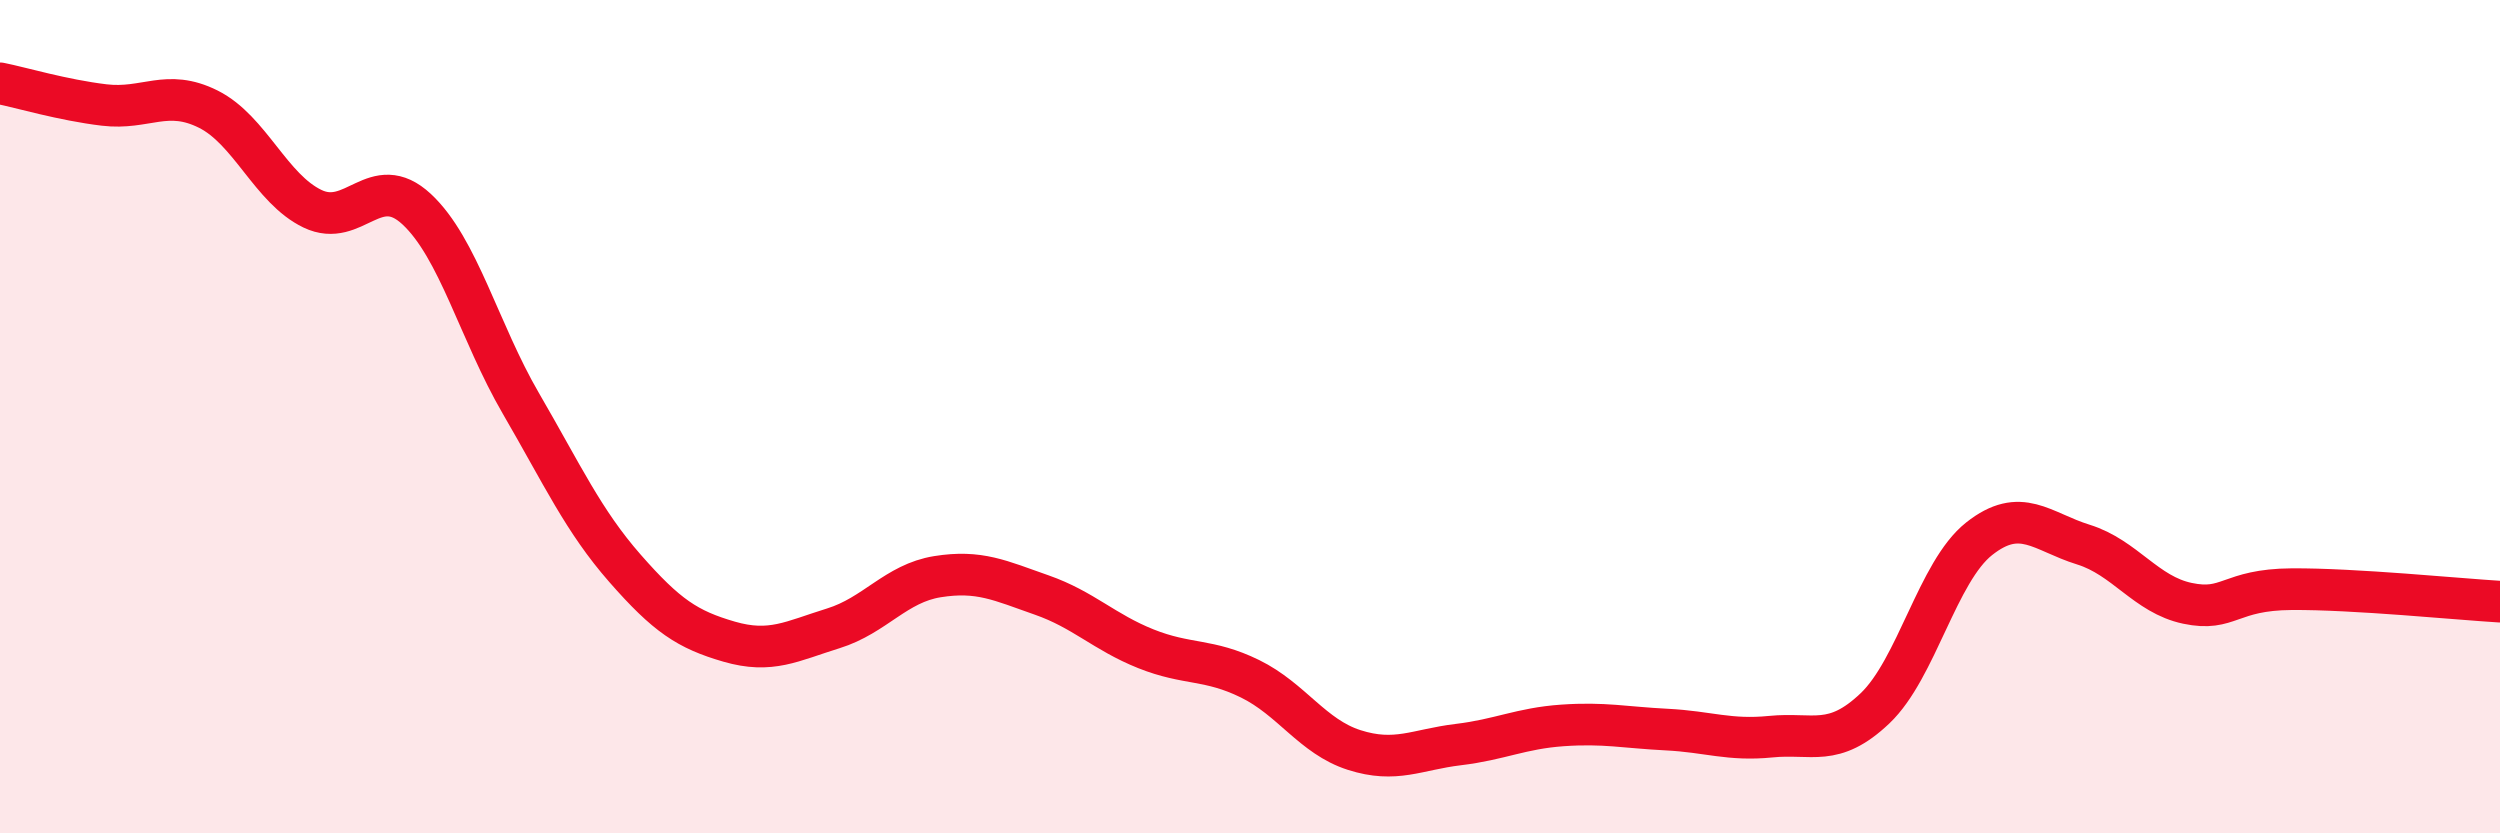 
    <svg width="60" height="20" viewBox="0 0 60 20" xmlns="http://www.w3.org/2000/svg">
      <path
        d="M 0,2 C 0.5,2.1 1.5,2.4 2.5,2.52 C 3.5,2.64 4,2.12 5,2.62 C 6,3.12 6.5,4.53 7.5,5.01 C 8.5,5.49 9,4.09 10,5.02 C 11,5.95 11.5,7.96 12.5,9.68 C 13.5,11.4 14,12.5 15,13.64 C 16,14.78 16.5,15.11 17.5,15.4 C 18.5,15.69 19,15.39 20,15.08 C 21,14.77 21.5,14 22.5,13.84 C 23.5,13.68 24,13.93 25,14.28 C 26,14.63 26.5,15.17 27.5,15.57 C 28.5,15.97 29,15.8 30,16.29 C 31,16.78 31.5,17.68 32.5,18 C 33.5,18.32 34,17.99 35,17.87 C 36,17.75 36.5,17.48 37.5,17.41 C 38.5,17.34 39,17.46 40,17.51 C 41,17.56 41.5,17.78 42.5,17.68 C 43.5,17.58 44,17.95 45,17 C 46,16.05 46.5,13.72 47.5,12.93 C 48.5,12.14 49,12.76 50,13.07 C 51,13.38 51.5,14.27 52.5,14.48 C 53.5,14.69 53.5,14.15 55,14.14 C 56.5,14.13 59,14.38 60,14.44L60 20L0 20Z"
        fill="#EB0A25"
        opacity="0.1"
        stroke-linecap="round"
        stroke-linejoin="round"
      />
      <path
        d="M 0,2 C 0.5,2.1 1.5,2.4 2.5,2.52 C 3.5,2.64 4,2.12 5,2.62 C 6,3.12 6.5,4.53 7.5,5.01 C 8.5,5.49 9,4.09 10,5.02 C 11,5.95 11.5,7.96 12.5,9.68 C 13.5,11.4 14,12.5 15,13.64 C 16,14.78 16.5,15.11 17.5,15.4 C 18.5,15.69 19,15.39 20,15.08 C 21,14.77 21.5,14 22.5,13.84 C 23.5,13.68 24,13.93 25,14.28 C 26,14.63 26.5,15.17 27.5,15.57 C 28.5,15.97 29,15.8 30,16.29 C 31,16.78 31.5,17.68 32.5,18 C 33.5,18.32 34,17.99 35,17.87 C 36,17.75 36.5,17.48 37.5,17.41 C 38.5,17.34 39,17.46 40,17.51 C 41,17.56 41.5,17.78 42.5,17.68 C 43.5,17.58 44,17.95 45,17 C 46,16.05 46.5,13.72 47.5,12.93 C 48.5,12.14 49,12.76 50,13.07 C 51,13.38 51.5,14.27 52.5,14.48 C 53.5,14.69 53.5,14.15 55,14.14 C 56.5,14.13 59,14.38 60,14.44"
        stroke="#EB0A25"
        stroke-width="1"
        fill="none"
        stroke-linecap="round"
        stroke-linejoin="round"
      />
    </svg>
  